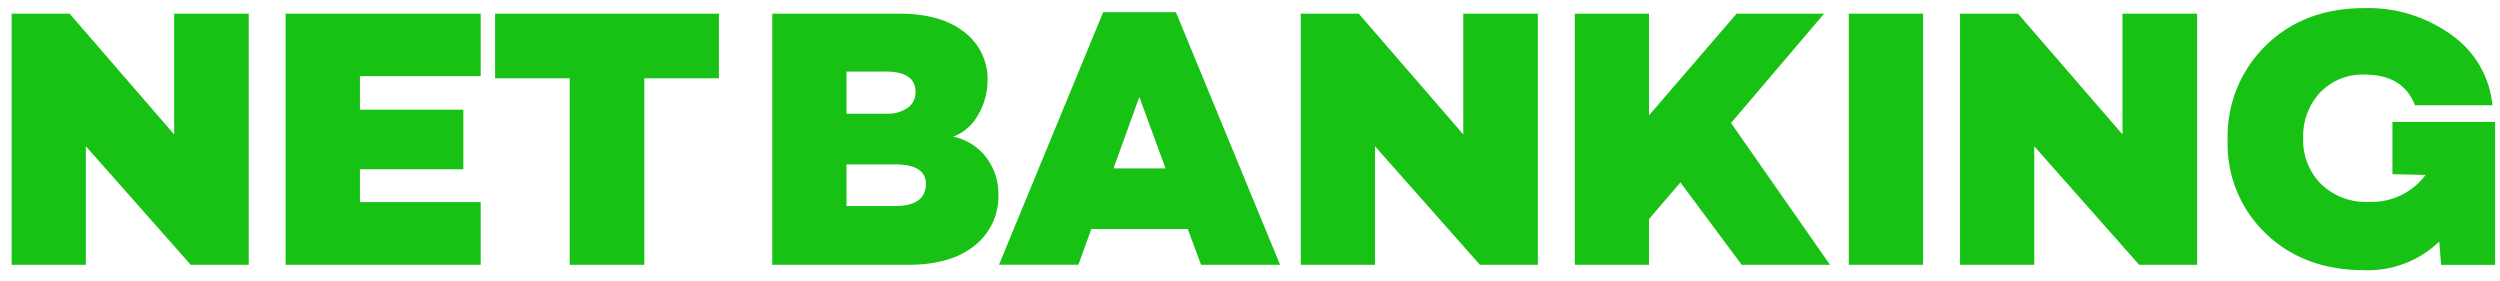 <svg width="151" height="17" viewBox="0 0 151 17" fill="none" xmlns="http://www.w3.org/2000/svg">
<g clip-path="url(#clip0_3442_10390)">
<path d="M15.023 0.825V15.994H11.522L5.186 8.834V15.994H0.703V0.825H4.204L10.518 8.118V0.825H15.023Z" fill="#18C214"/>
<path d="M21.74 4.596V6.625H27.986V10.223H21.74V12.209H29.033V15.994H17.253V0.825H29.033V4.596H21.74Z" fill="#18C214"/>
<path d="M43.422 4.729H38.917V15.994H34.409V4.729H29.904V0.825H43.422V4.729Z" fill="#18C214"/>
<path d="M57.576 8.255C58.378 8.419 59.092 8.87 59.584 9.525C60.061 10.162 60.314 10.939 60.303 11.734C60.324 12.328 60.204 12.918 59.954 13.457C59.704 13.996 59.331 14.468 58.864 14.836C57.905 15.611 56.57 15.997 54.86 15.994H46.645V0.825H54.313C55.992 0.825 57.298 1.193 58.231 1.93C58.687 2.272 59.054 2.719 59.301 3.233C59.548 3.748 59.667 4.314 59.649 4.884C59.644 5.599 59.452 6.3 59.091 6.917C58.764 7.531 58.226 8.007 57.576 8.255ZM51.129 4.326V6.87H53.514C53.98 6.897 54.443 6.771 54.831 6.51C54.981 6.4 55.103 6.255 55.184 6.088C55.266 5.92 55.305 5.736 55.299 5.549C55.299 4.734 54.699 4.325 53.5 4.322L51.129 4.326ZM51.129 12.447H54.029C55.29 12.447 55.922 12.001 55.925 11.108C55.925 10.322 55.3 9.928 54.05 9.928H51.129V12.447Z" fill="#18C214"/>
<path d="M71.741 13.832H65.916L65.135 15.991H60.339L66.632 0.735H71.025L77.318 15.994H72.544L71.741 13.832ZM70.399 10.173L68.816 5.855L67.255 10.173H70.399Z" fill="#18C214"/>
<path d="M92.887 0.825V15.994H89.386L83.05 8.834V15.994H78.567V0.825H82.068L88.382 8.118V0.825H92.887Z" fill="#18C214"/>
<path d="M101.497 11.018L99.601 13.227V15.994H95.118V0.825H99.601V6.967L104.89 0.825H110.175L104.555 7.428L110.531 15.994H105.199L101.497 11.018Z" fill="#18C214"/>
<path d="M116.155 0.825V15.994H111.668V0.825H116.155Z" fill="#18C214"/>
<path d="M132.706 0.825V15.994H129.205L122.869 8.834V15.994H118.386V0.825H121.887L128.197 8.118V0.825H132.706Z" fill="#18C214"/>
<path d="M150.703 7.363V15.998H147.443L147.331 14.591C146.733 15.165 146.026 15.614 145.252 15.911C144.478 16.209 143.652 16.348 142.823 16.322C140.384 16.322 138.395 15.585 136.858 14.113C136.098 13.388 135.5 12.512 135.102 11.541C134.704 10.571 134.515 9.527 134.548 8.478C134.514 7.414 134.702 6.355 135.099 5.367C135.497 4.38 136.096 3.486 136.858 2.743C138.398 1.241 140.373 0.49 142.784 0.49C144.689 0.431 146.56 1.008 148.101 2.131C148.789 2.619 149.363 3.249 149.784 3.978C150.206 4.708 150.465 5.52 150.544 6.359H145.867C145.387 5.126 144.383 4.508 142.856 4.506C142.351 4.482 141.848 4.566 141.379 4.752C140.91 4.938 140.486 5.222 140.135 5.585C139.446 6.328 139.078 7.314 139.11 8.327C139.09 8.841 139.175 9.353 139.361 9.833C139.547 10.312 139.829 10.749 140.189 11.115C140.574 11.483 141.029 11.768 141.528 11.954C142.027 12.14 142.558 12.222 143.089 12.195C143.749 12.221 144.404 12.086 145 11.802C145.595 11.518 146.113 11.094 146.507 10.565L144.503 10.522V7.363H150.703Z" fill="#18C214"/>
</g>
<defs>
<clipPath id="clip0_3442_10390">
<rect width="150" height="15.838" fill="white" transform="translate(0.703 0.49)"/>
</clipPath>
</defs>
</svg>
